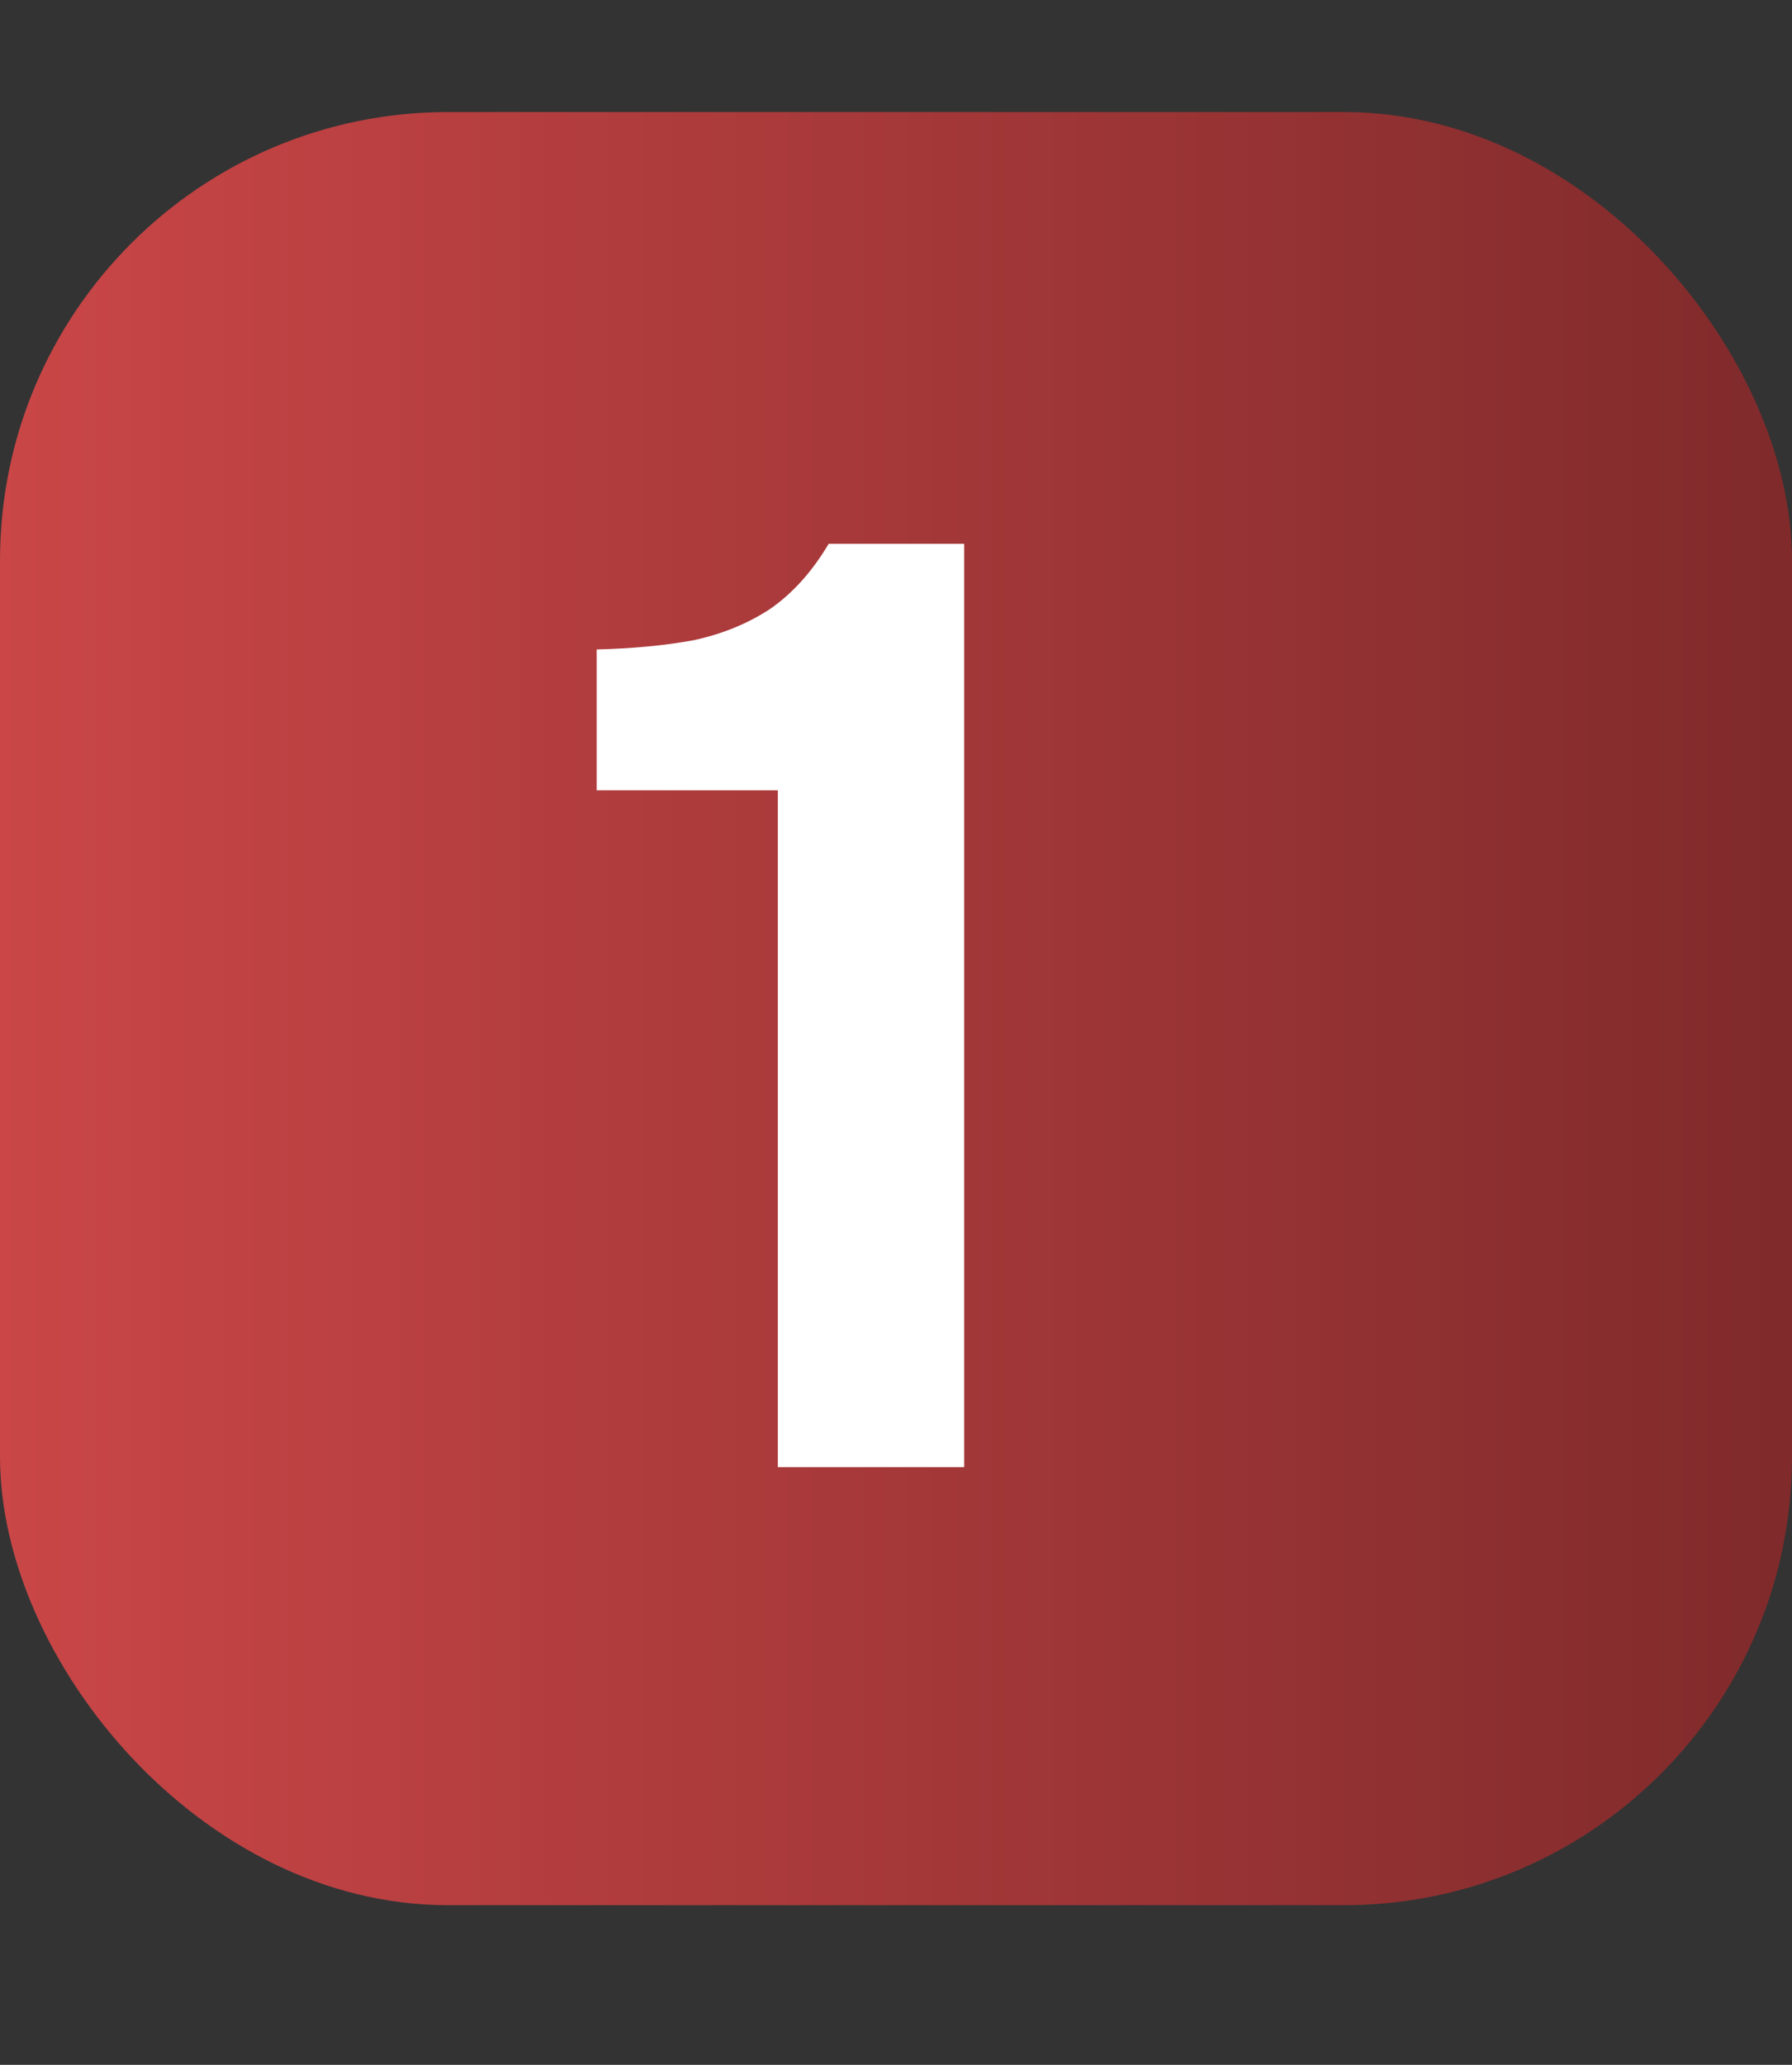 <?xml version="1.0" encoding="UTF-8"?> <svg xmlns="http://www.w3.org/2000/svg" width="33" height="38" viewBox="0 0 33 38" fill="none"><rect x="0" y="0" width="33" height="38" fill="#333333" stroke="none"/><rect x="0.344" y="2.406" width="32.312" height="32.312" rx="7.906" fill="url(#paint0_linear_4_4406)" stroke="url(#paint1_linear_4_4406)" stroke-width="0.688"></rect><path d="M14.324 27V14.544H10.988V11.952C11.644 11.936 12.236 11.88 12.764 11.784C13.292 11.672 13.764 11.48 14.18 11.208C14.596 10.92 14.956 10.52 15.26 10.008H17.756V27H14.324Z" fill="white"></path><defs><linearGradient id="paint0_linear_4_4406" x1="0" y1="18.562" x2="33" y2="18.562" gradientUnits="userSpaceOnUse"><stop stop-color="#CA4647"></stop><stop offset="1" stop-color="#802A2B"></stop></linearGradient><linearGradient id="paint1_linear_4_4406" x1="0" y1="18.562" x2="33" y2="18.562" gradientUnits="userSpaceOnUse"><stop stop-color="#CA4647"></stop><stop offset="1" stop-color="#802A2B"></stop></linearGradient></defs></svg> 